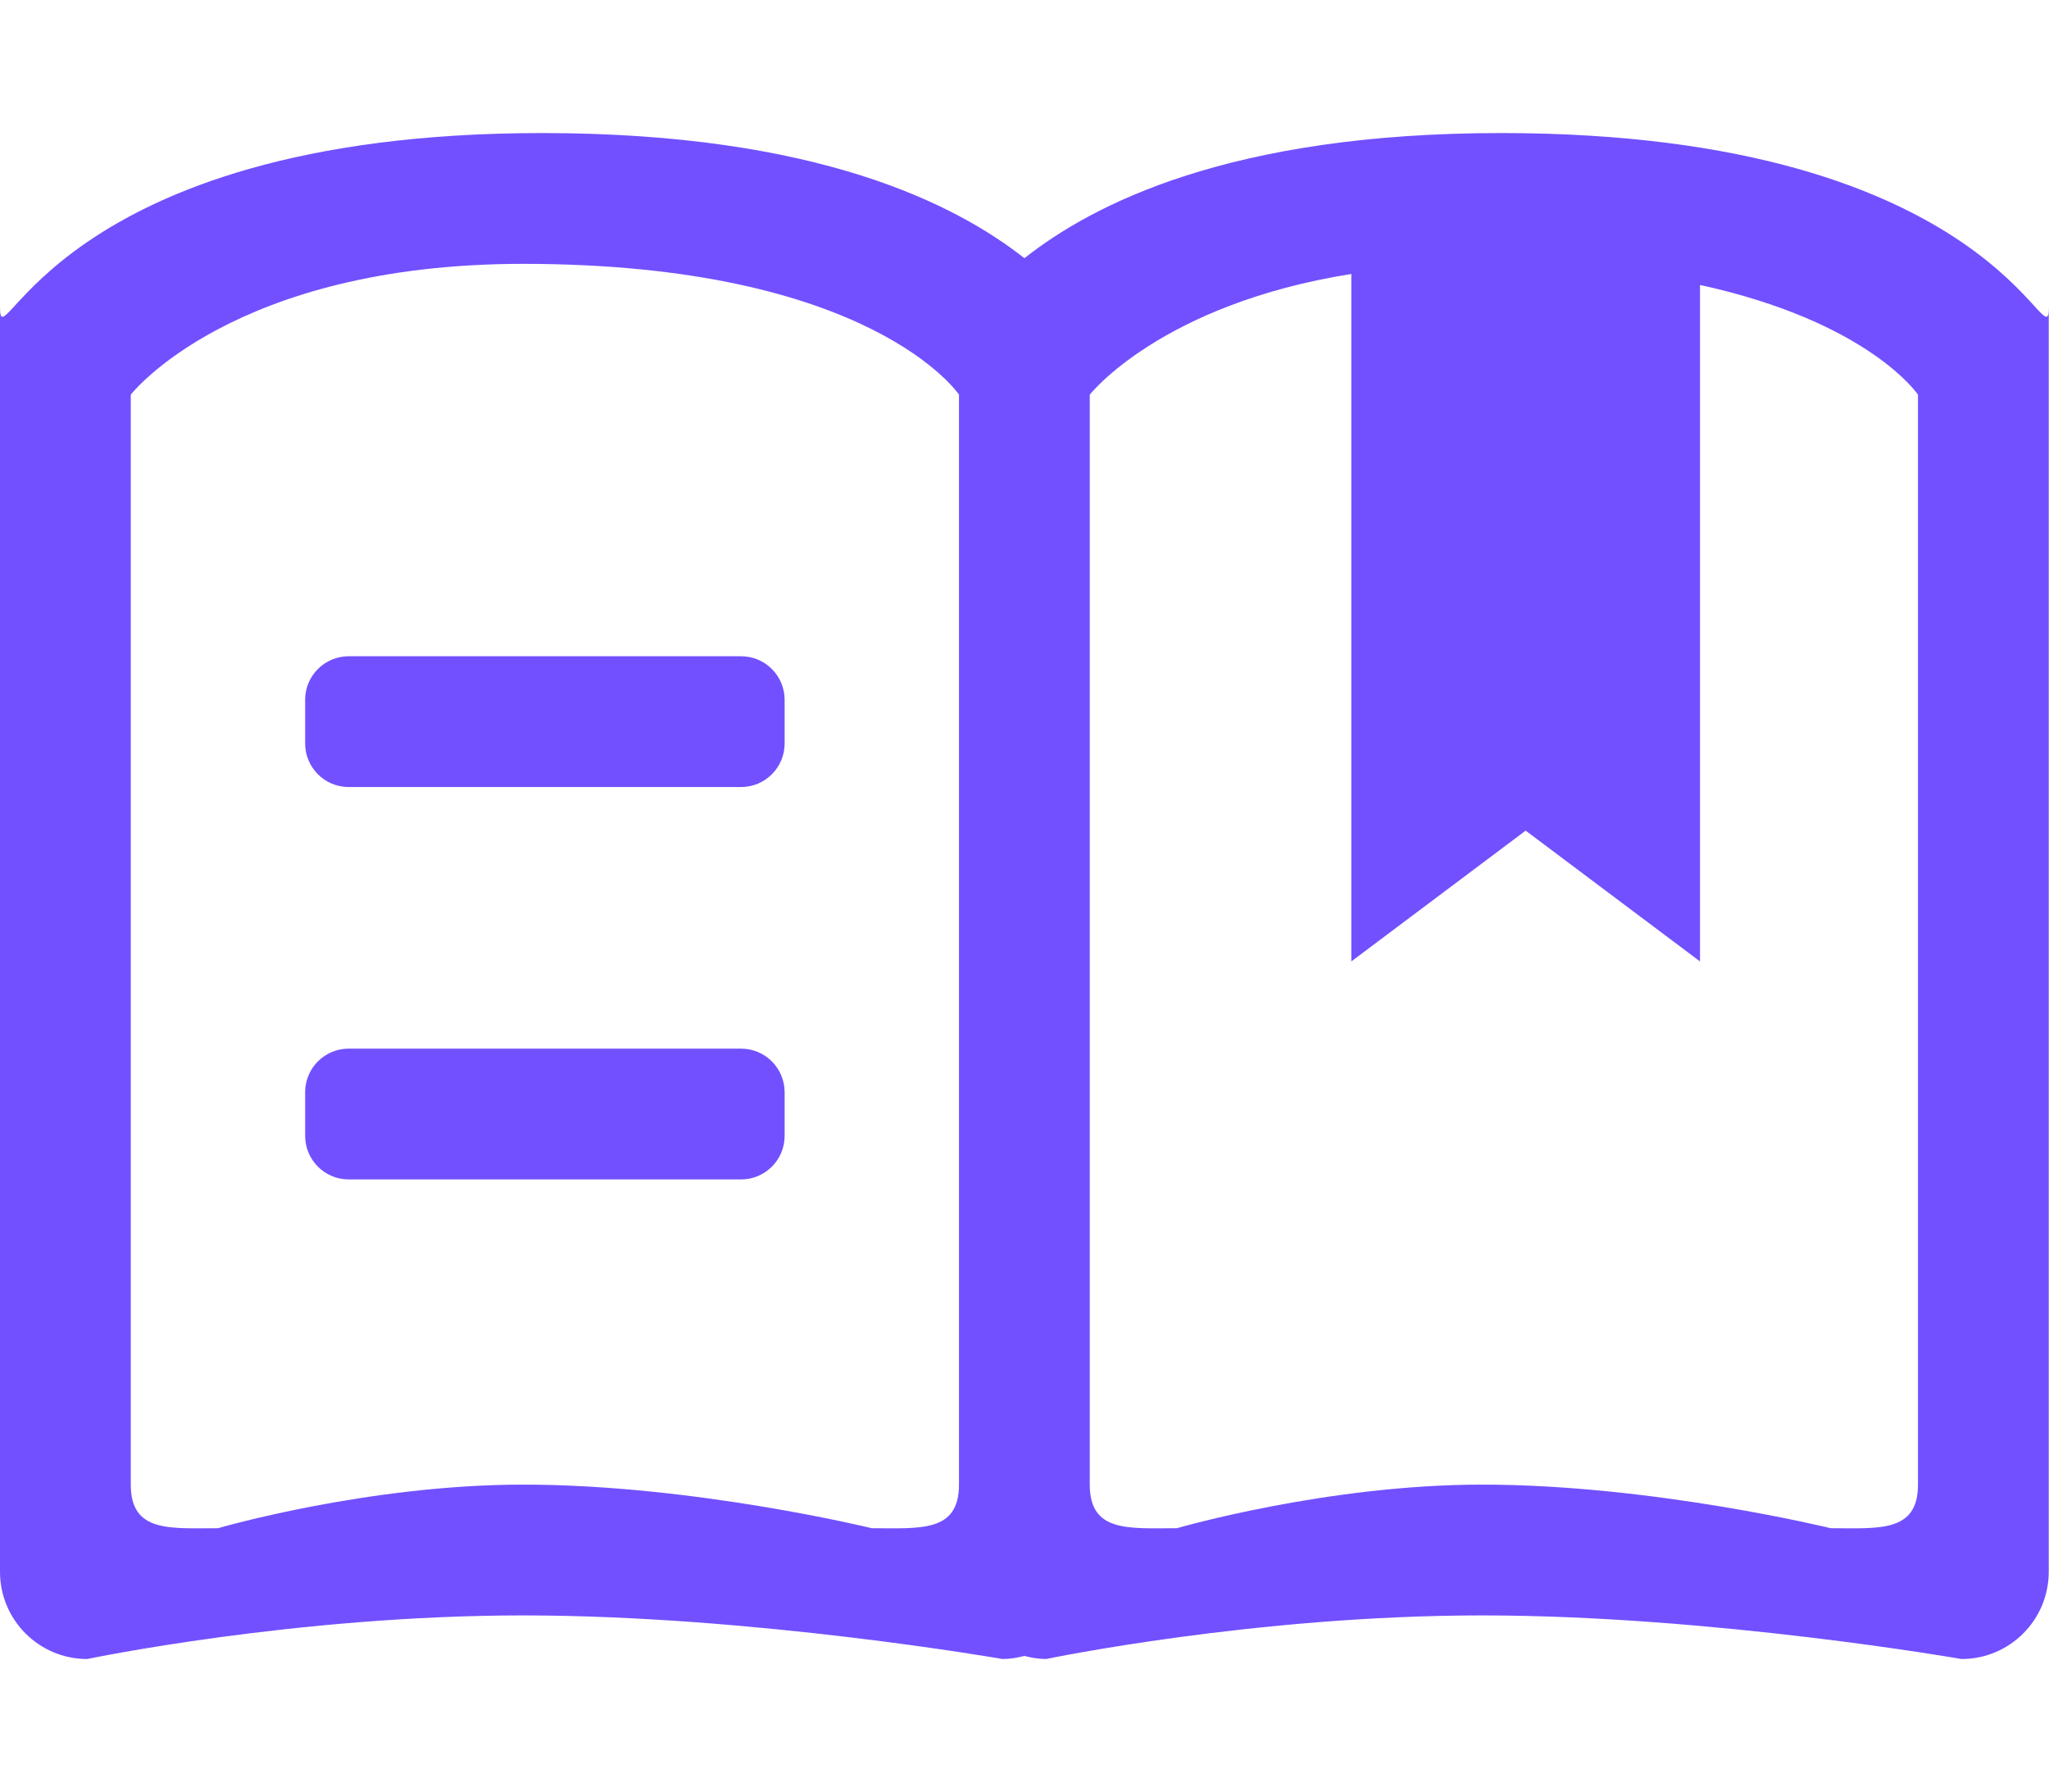 <?xml version="1.0" standalone="no"?><!DOCTYPE svg PUBLIC "-//W3C//DTD SVG 1.1//EN" "http://www.w3.org/Graphics/SVG/1.1/DTD/svg11.dtd"><svg t="1643011923956" class="icon" viewBox="0 0 1171 1024" version="1.1" xmlns="http://www.w3.org/2000/svg" p-id="5655" xmlns:xlink="http://www.w3.org/1999/xlink" width="54.891" height="48"><defs><style type="text/css">@font-face { font-style: normal; font-family: ".PingFang SC"; src: local(".PingFang SC"); }
@font-face { font-family: ".PingFang SC"; src: local(".PingFang SC"); }
@font-face { font-style: normal; font-family: ".PingFang SC"; src: local(".PingFang SC"); unicode-range: U+0-FF, U+2E80-9FFF, U+F900-FAFF, U+FE30-FE4F, U+20000-2FA1F; }
@font-face { font-family: ".PingFang SC"; src: local(".PingFang SC"); unicode-range: U+0-FF, U+2E80-9FFF, U+F900-FAFF, U+FE30-FE4F, U+20000-2FA1F; }
@font-face { font-style: normal; font-family: ".PingFang SC"; src: local(".PingFang SC"); unicode-range: U+0-FF; }
@font-face { font-family: ".PingFang SC"; src: local(".PingFang SC"); unicode-range: U+0-FF; }
:not(pre):not(code):not(textarea):not(tt):not(kbd):not(samp):not(var) { font-family: ".PingFang SC" !important; }
</style></defs><path d="M1121.034 947.942c0 0-142.543-24.912-274.03-24.912-130.08 0-249.119 24.912-249.119 24.912-4.327 0-8.453-0.725-12.456-1.761-4.003 1.036-8.129 1.761-12.456 1.761 0 0-142.543-24.912-274.03-24.912-130.08 0-249.119 24.912-249.119 24.912-27.518 0-49.824-22.306-49.824-49.824L0 175.674c0 33.215 29.565-99.647 309.892-99.647 157.587 0 236.431 40.771 275.57 71.502 38.97-30.731 117.131-71.502 272.491-71.502 284.344 0 312.905 132.862 312.905 99.647l0 722.444C1170.858 925.636 1148.552 947.942 1121.034 947.942zM548.061 225.498c0 0-49.824-74.736-249.119-74.736-166.081 0-224.207 74.736-224.207 74.736l0 622.797c0 27.518 22.306 24.912 49.824 24.912 0 0 85.433-24.912 174.384-24.912 97.495 0 199.295 24.912 199.295 24.912 27.518 0 49.824 2.606 49.824-24.912L548.062 225.498zM1096.122 225.498c0 0-27.802-41.543-124.559-62.676l0 386.53-99.647-74.736-99.647 74.736L772.269 156.537c-109.032 17.411-149.471 68.961-149.471 68.961l0 622.797c0 27.518 22.306 24.912 49.824 24.912 0 0 85.433-24.912 174.383-24.912 97.495 0 199.295 24.912 199.295 24.912 27.518 0 49.824 2.606 49.824-24.912L1096.124 225.498zM423.502 673.911 199.295 673.911c-13.759 0-24.912-11.153-24.912-24.912l0-24.912c0-13.759 11.153-24.912 24.912-24.912l224.207 0c13.759 0 24.912 11.153 24.912 24.912L448.414 649C448.414 662.758 437.261 673.911 423.502 673.911zM423.502 449.705 199.295 449.705c-13.759 0-24.912-11.153-24.912-24.912l0-24.912c0-13.759 11.153-24.912 24.912-24.912l224.207 0c13.759 0 24.912 11.153 24.912 24.912l0 24.912C448.414 438.552 437.261 449.705 423.502 449.705z" p-id="5656" fill="#7250ff"></path></svg>